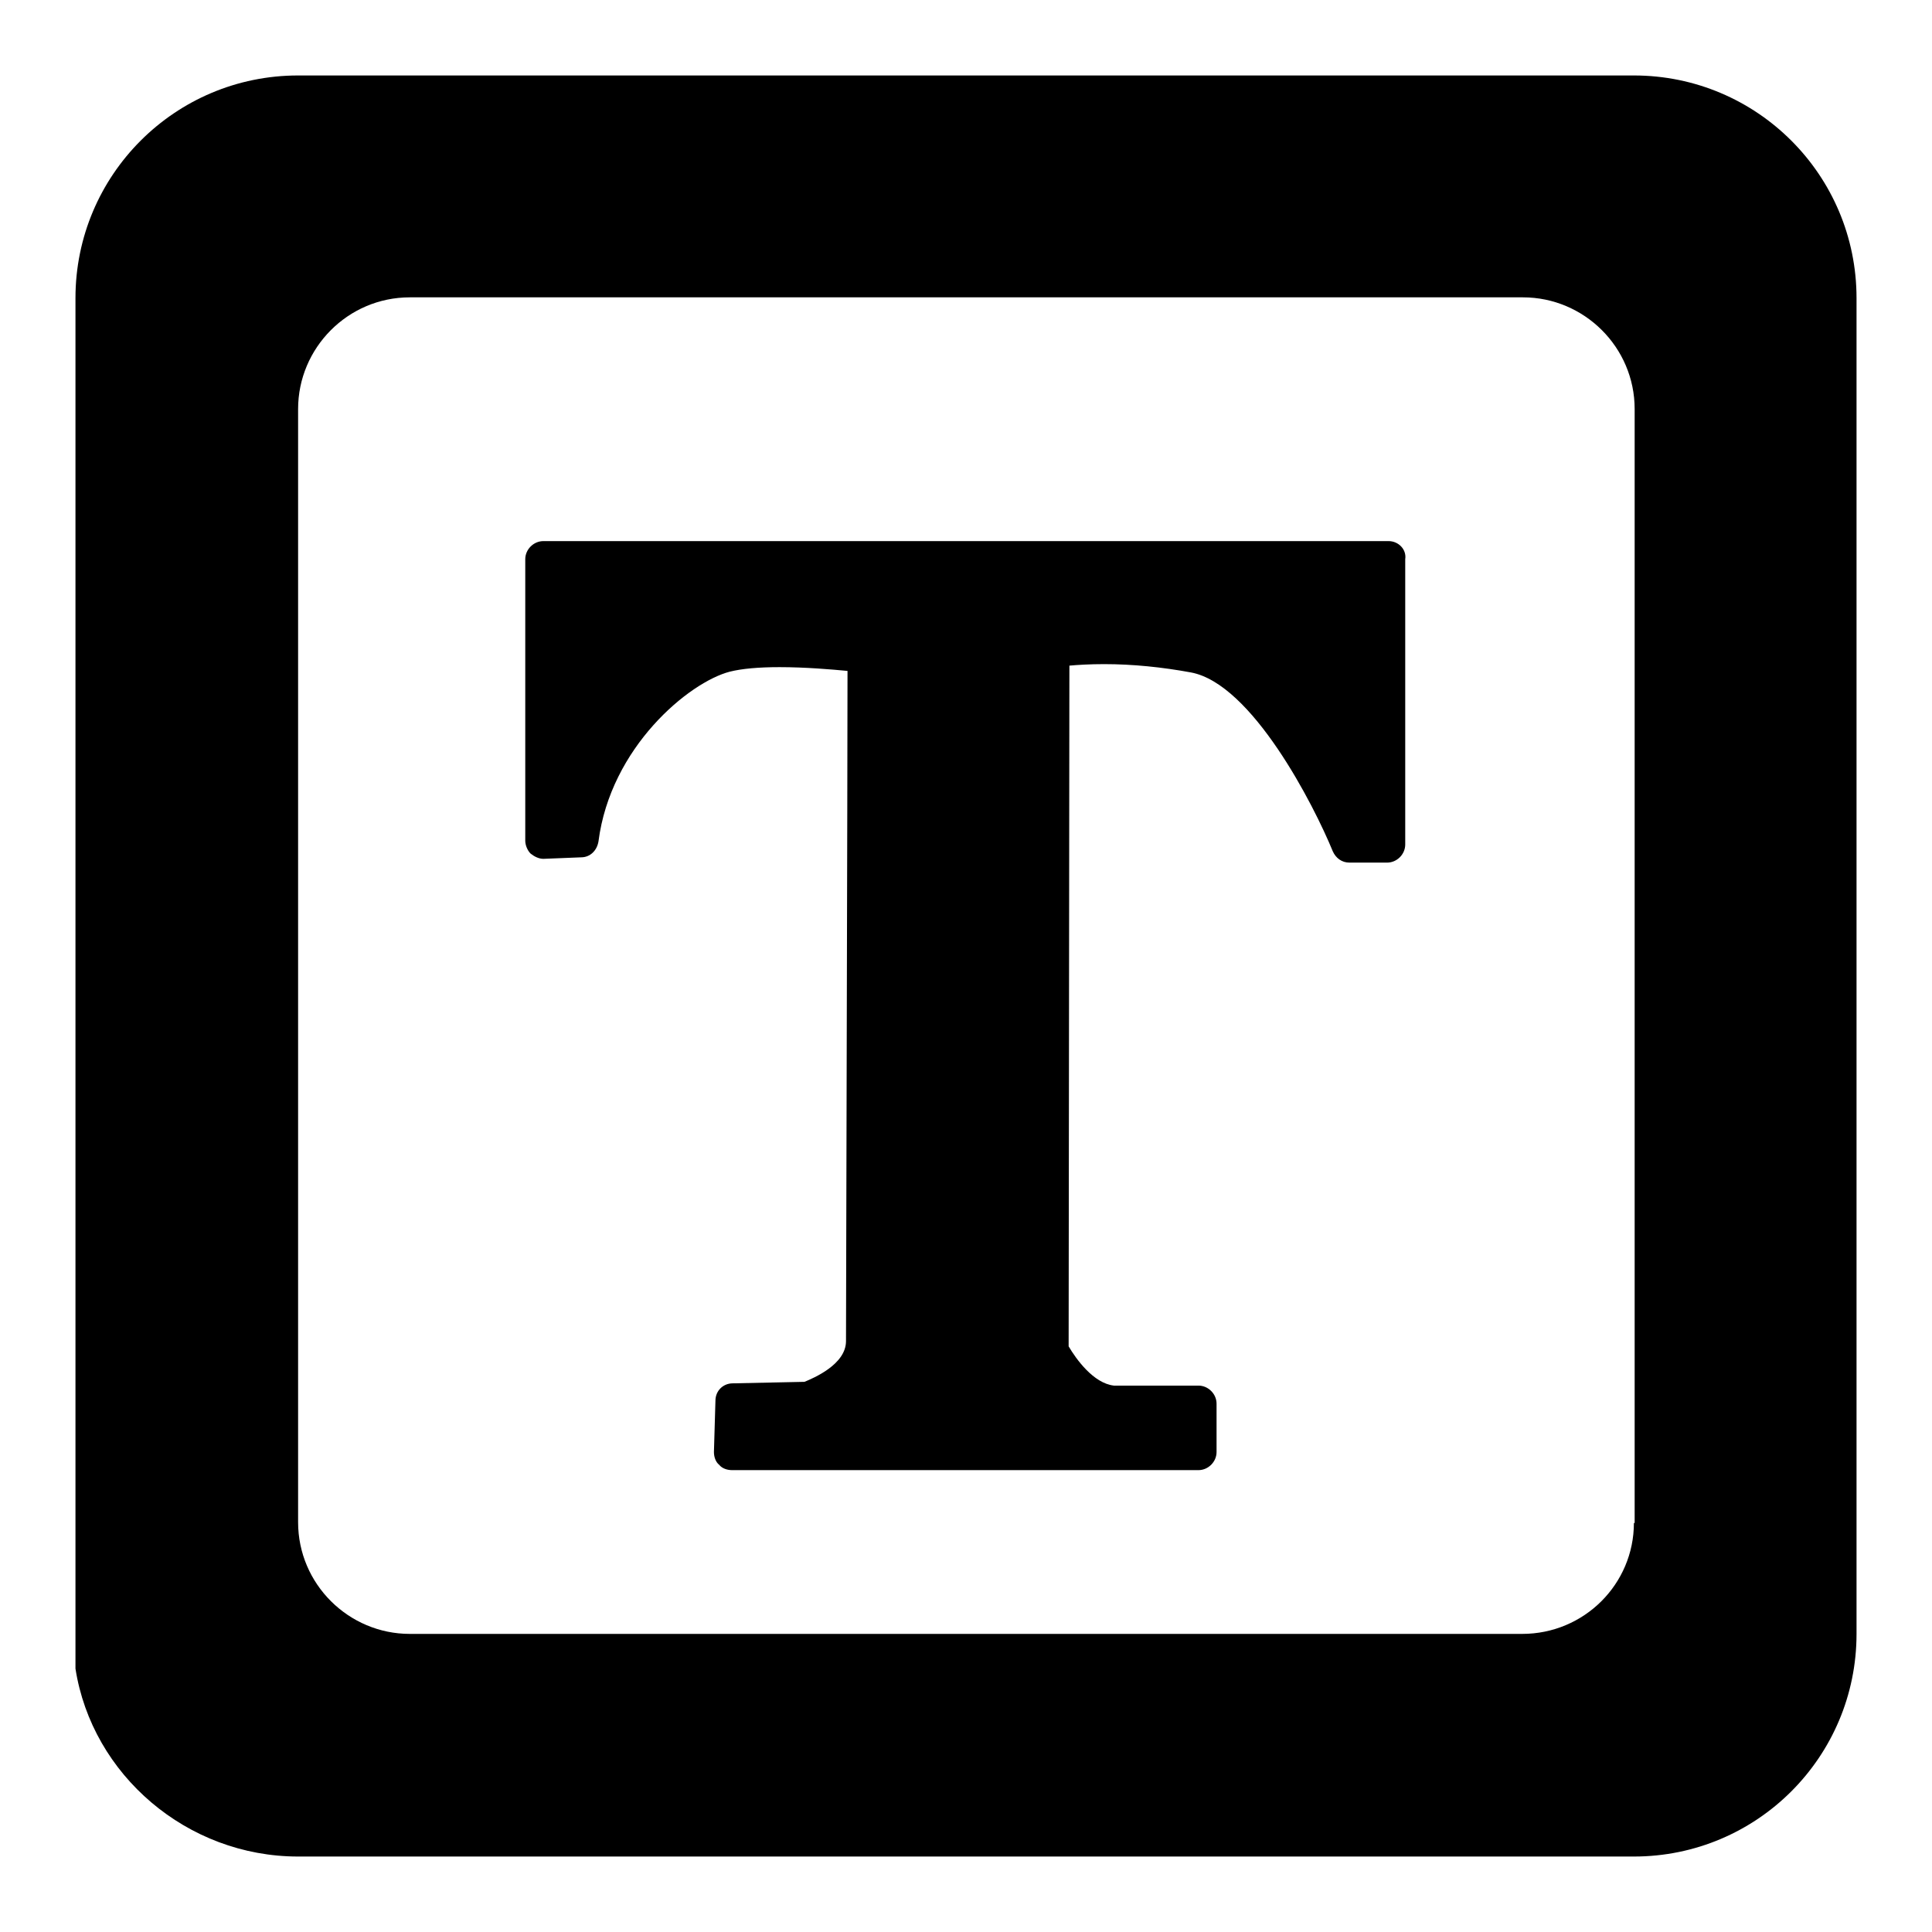 <?xml version="1.0" encoding="utf-8"?>
<!-- Svg Vector Icons : http://www.onlinewebfonts.com/icon -->
<!DOCTYPE svg PUBLIC "-//W3C//DTD SVG 1.1//EN" "http://www.w3.org/Graphics/SVG/1.1/DTD/svg11.dtd">
<svg version="1.1" xmlns="http://www.w3.org/2000/svg" xmlns:xlink="http://www.w3.org/1999/xlink" x="0px" y="0px" viewBox="0 0 256 256" enable-background="new 0 0 256 256" xml:space="preserve">
<g> <path fill="#000000" d="M184,71.7H72c-1.3,0-2.4,1.1-2.4,2.4v37.3c0,0.6,0.3,1.3,0.7,1.7c0.5,0.4,1.1,0.7,1.7,0.7l5-0.2 c1.2,0,2.1-0.9,2.3-2.1c1.6-12.5,12-21.1,17.4-22.5c1.6-0.4,3.8-0.6,6.6-0.6c3.4,0,6.9,0.3,9,0.5c0,13.2-0.2,84-0.2,88.8 c0,3.1-4.3,4.9-5.5,5.4l-9.5,0.2c-1.3,0-2.3,1-2.3,2.3l-0.2,6.8c0,0.6,0.2,1.3,0.7,1.7c0.4,0.5,1.1,0.7,1.7,0.7h61.8 c1.3,0,2.4-1.1,2.4-2.4V186c0-1.3-1.1-2.4-2.4-2.4h-11.2c-2.7-0.3-5-3.5-6-5.2l0.1-90.2c1.1-0.1,2.7-0.2,4.6-0.2 c3.8,0,7.7,0.4,11.5,1.1c8.1,1.5,16.3,17.6,18.8,23.7c0.4,0.9,1.2,1.5,2.2,1.5h5c1.3,0,2.4-1.1,2.4-2.4V74.1 C186.4,72.8,185.3,71.7,184,71.7L184,71.7z M216.5,10h-177C23.2,10,10,23.2,10,39.5v181.6c2.2,14.1,14.8,24.9,29.5,24.9h177l0,0 c16.3,0,29.5-13.2,29.5-29.5v-177C246,23.2,232.8,10,216.5,10L216.5,10z M216.5,201.8c0,8.1-6.6,14.7-14.8,14.7H54.3 c-8.1,0-14.8-6.6-14.8-14.8l0,0V62.9v-8.7c0-8.1,6.6-14.8,14.8-14.8h147.5c8.1,0,14.8,6.6,14.8,14.8l0,0V201.8L216.5,201.8z"/></g>
</svg>